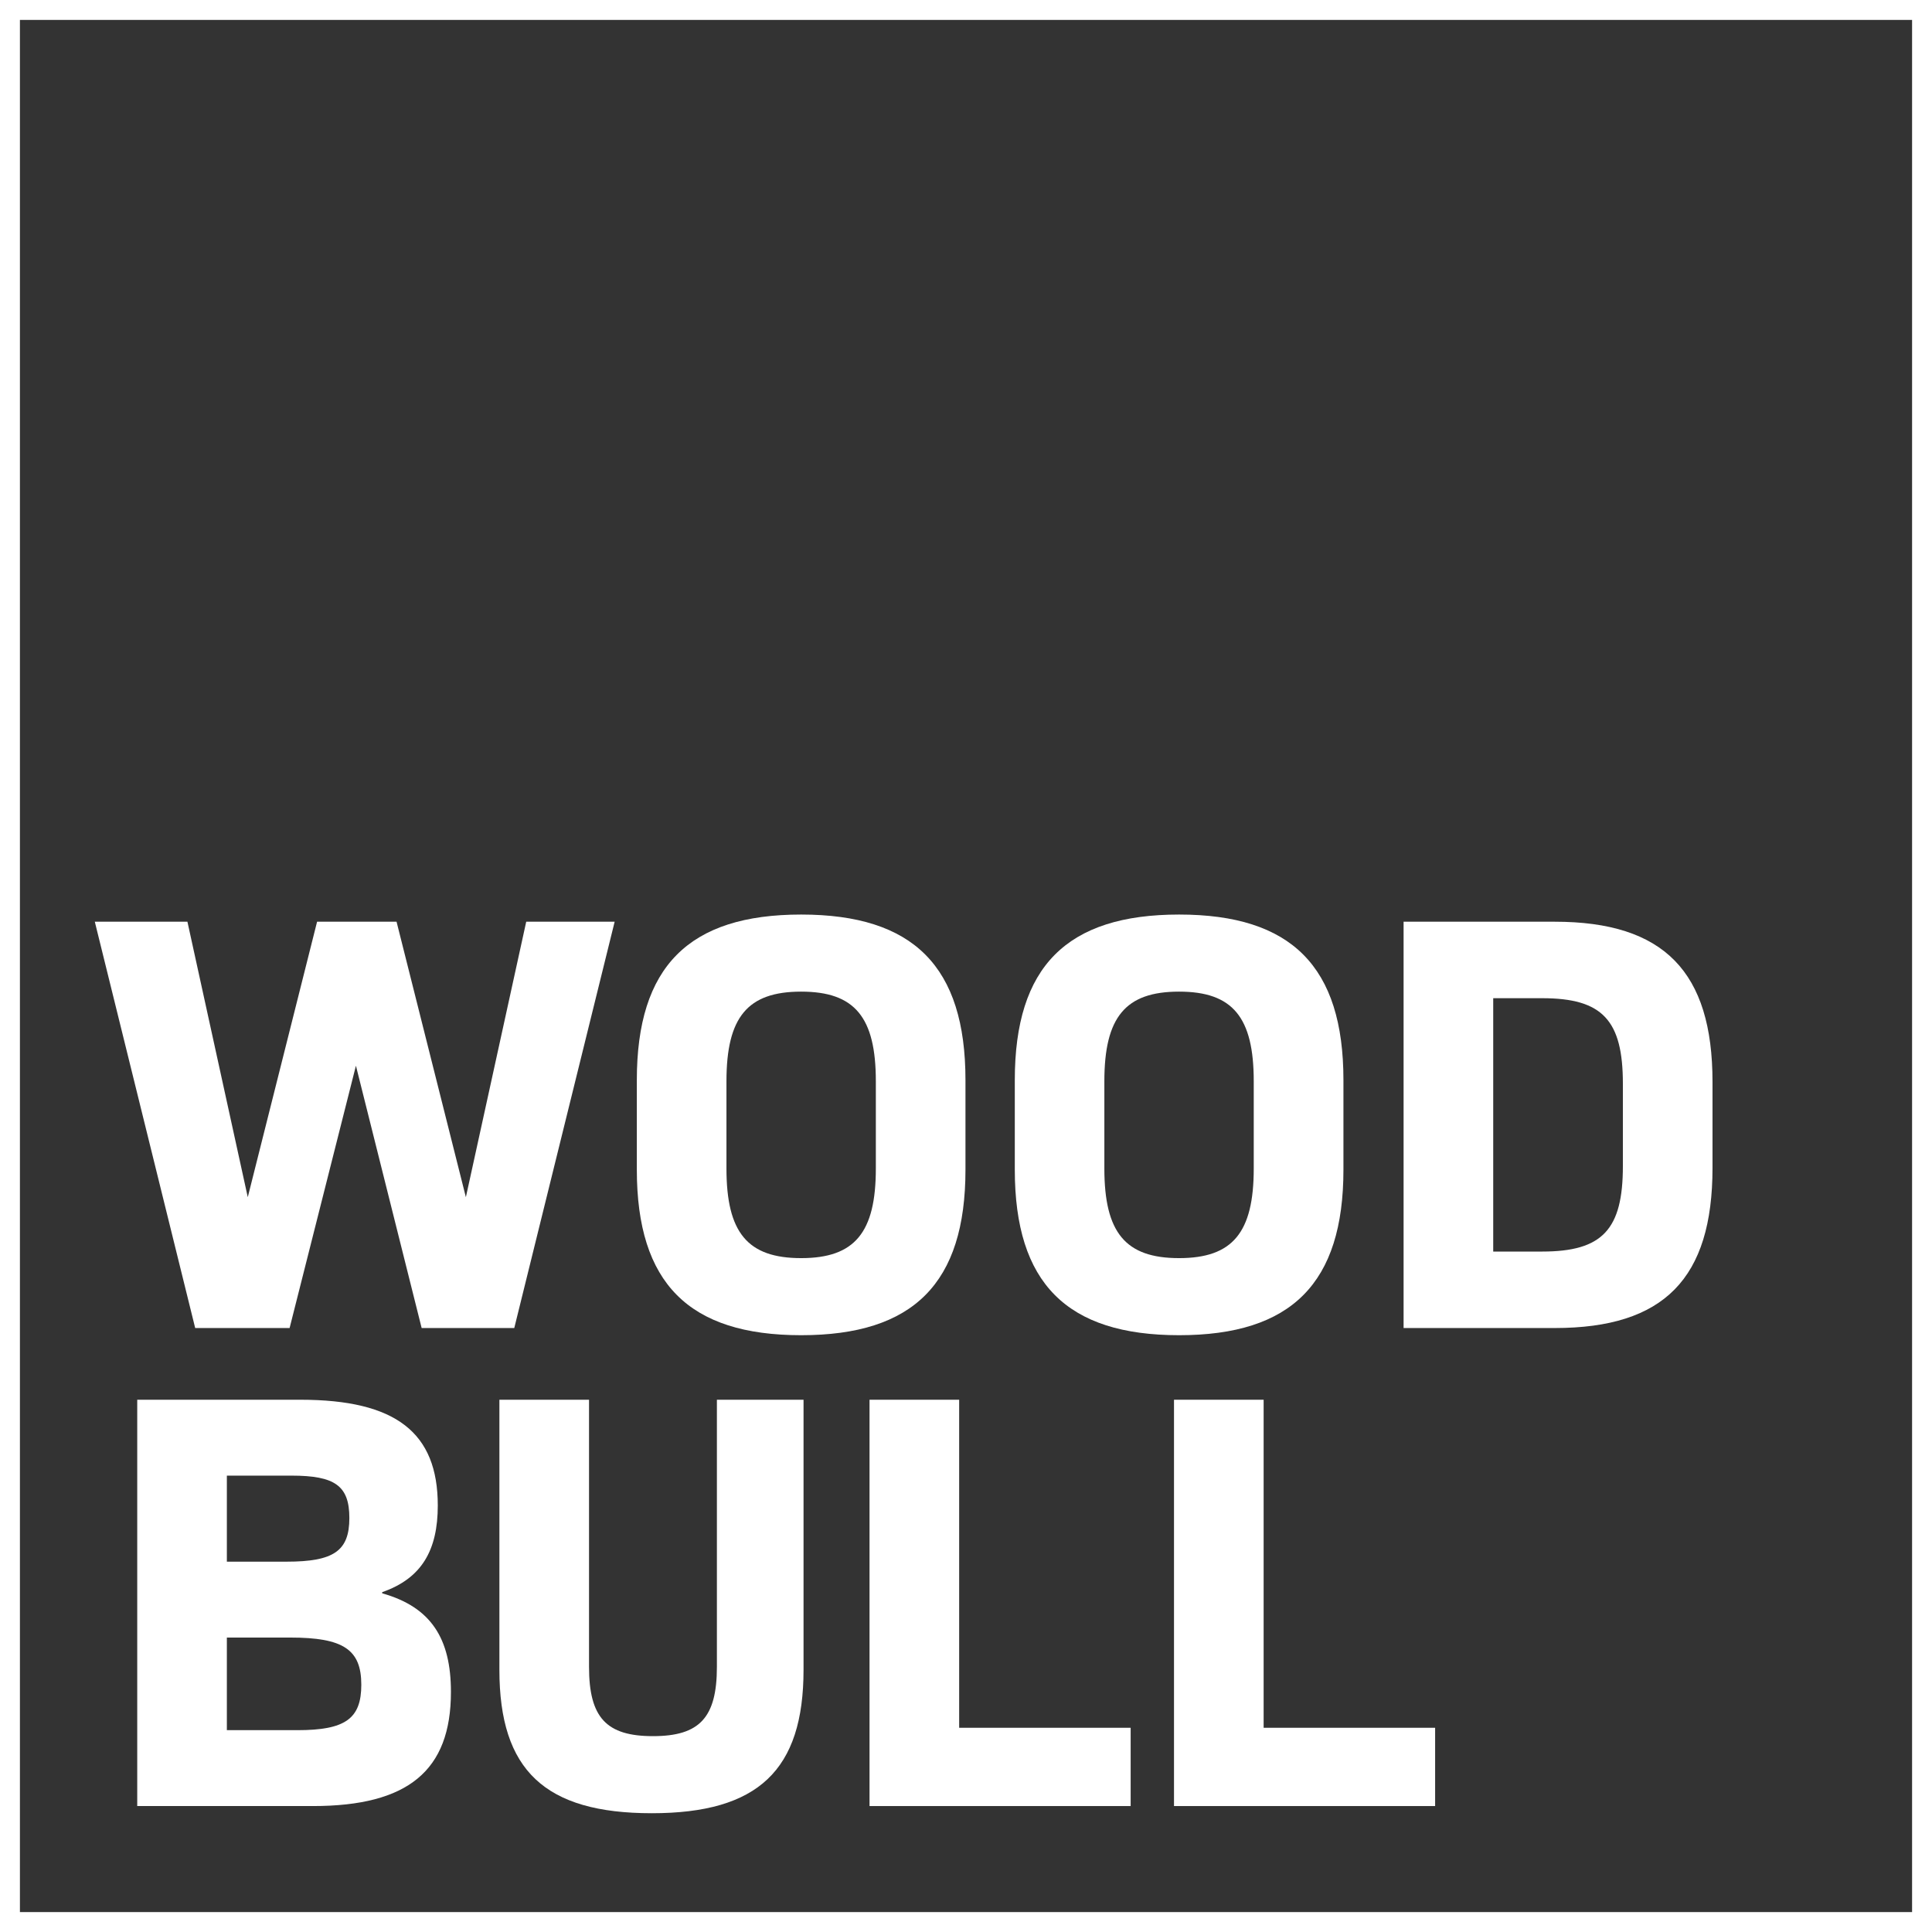 <?xml version="1.0" encoding="utf-8"?>
<!-- Generator: Adobe Illustrator 28.0.0, SVG Export Plug-In . SVG Version: 6.00 Build 0)  -->
<svg version="1.1" id="Layer_1" xmlns="http://www.w3.org/2000/svg" xmlns:xlink="http://www.w3.org/1999/xlink" x="0px" y="0px" viewBox="0 0 291 291" style="enable-background:new 0 0 291 291;" xml:space="preserve">
  <rect x="0" y="0" width="291" height="291" fill="#333333" stroke="none"/>
  <style type="text/css">
	.st0{fill:#FFFFFF;}
</style>
  <g>
    <g>
      <path class="st0" d="M291,291H0V0h291V291z M3,288h285V3H3V288z" />
    </g>
    <g>
      <path class="st0" d="M92.58,138.83l-15.12,61.2H63.51l-9.9-39.51l-9.99,39.51H29.4l-15.12-61.2h13.95l9.09,41.49l10.44-41.49
			h11.97l10.44,41.49l9.09-41.49H92.58z" />
      <path class="st0" d="M95.92,176.18v-13.5c0-17.1,7.83-24.93,24.75-24.93s24.75,7.83,24.75,24.93v13.5
			c0,17.1-7.83,24.93-24.75,24.93S95.92,193.28,95.92,176.18z M131.92,176v-13.14c0-9.63-3.15-13.5-11.25-13.5
			s-11.25,3.87-11.25,13.5V176c0,9.63,3.15,13.5,11.25,13.5S131.92,185.63,131.92,176z" />
      <path class="st0" d="M152.85,176.18v-13.5c0-17.1,7.83-24.93,24.75-24.93s24.75,7.83,24.75,24.93v13.5
			c0,17.1-7.83,24.93-24.75,24.93S152.85,193.28,152.85,176.18z M188.84,176v-13.14c0-9.63-3.15-13.5-11.25-13.5
			s-11.25,3.87-11.25,13.5V176c0,9.63,3.15,13.5,11.25,13.5S188.84,185.63,188.84,176z" />
      <path class="st0" d="M257.94,162.95v12.96c0,16.65-7.29,24.12-23.76,24.12h-22.77v-61.2h22.77
			C250.65,138.83,257.94,146.39,257.94,162.95z M244.44,163.22c0-9.54-3.06-12.87-12.15-12.87h-7.38v38.16h7.38
			c9.09,0,12.15-3.33,12.15-12.87V163.22z" />
      <path class="st0" d="M20.67,210.83h24.57c14.4,0,20.7,4.95,20.7,15.93c0,6.75-2.43,10.98-8.37,13.05v0.18
			c7.38,2.07,10.35,6.84,10.35,14.85c0,11.88-6.48,17.19-20.79,17.19H20.67V210.83z M43.17,235.22c7.11,0,9.45-1.62,9.45-6.57
			c0-4.86-2.16-6.39-8.73-6.39h-9.72v12.96H43.17z M44.79,260.6c7.2,0,9.63-1.71,9.63-6.84c0-5.31-2.7-7.11-10.71-7.11h-9.54v13.95
			H44.79z" />
      <path class="st0" d="M75.22,251.51v-40.68h13.5v40.23c0,7.65,2.61,10.44,9.63,10.44c7.02,0,9.63-2.79,9.63-10.44v-40.23h13.05
			v40.68c0,15.12-6.84,21.6-22.86,21.6C82.06,273.11,75.22,266.63,75.22,251.51z" />
      <path class="st0" d="M170.3,260.24v11.79h-39.33v-61.2h13.5v49.41H170.3z" />
      <path class="st0" d="M216.16,260.24v11.79h-39.33v-61.2h13.5v49.41H216.16z" />
    </g>
  </g>
</svg>